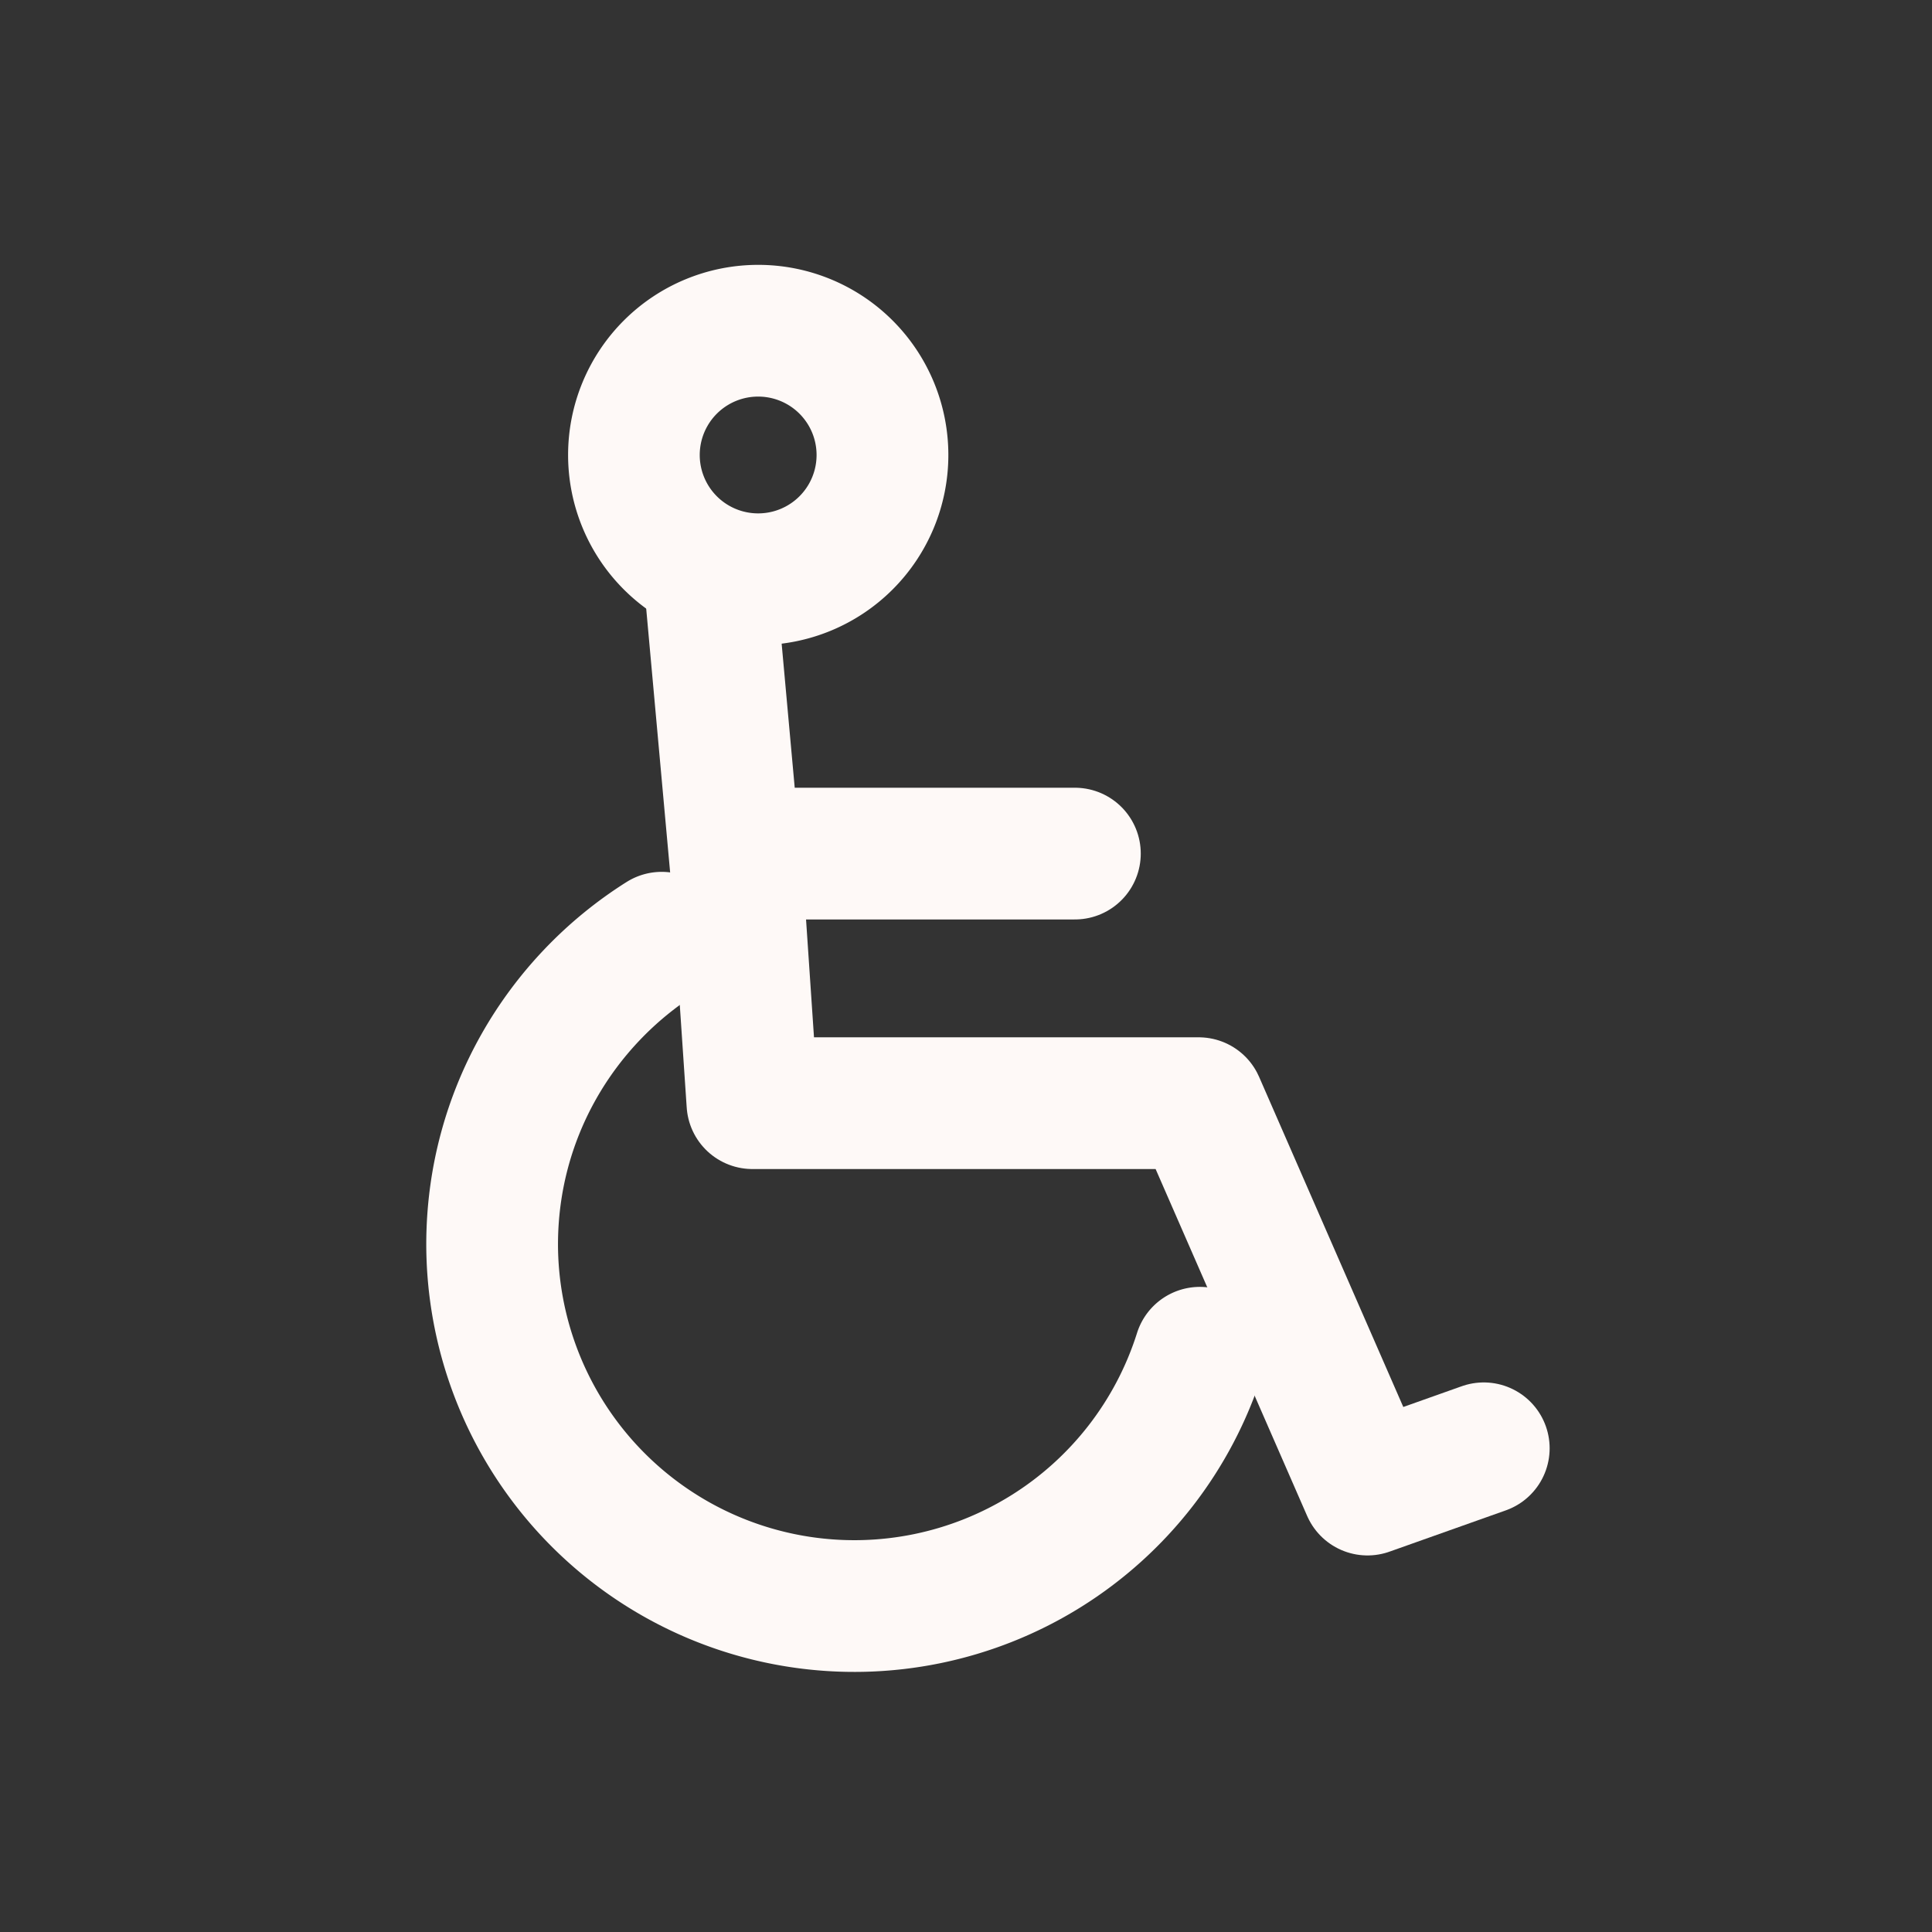 <svg width="22" height="22" xmlns="http://www.w3.org/2000/svg"><rect width="100%" height="100%" fill="#333333" stroke="none"/><g fill="none" fill-rule="evenodd"><path d="M0 0h22v22H0z"/><path d="M8.634 3.016a2.165 2.165 0 1 0 0 4.33 2.165 2.165 0 0 0 0-4.33m0 1.5a.665.665 0 1 1-.001 1.33.665.665 0 0 1 0-1.33" fill="#FEF9F7"/><path d="M13.663 15.404a4.125 4.125 0 0 1-8.059-1.233c0-1.472.772-2.763 1.931-3.493" stroke="#FEF9F7" stroke-width="1.5" stroke-linecap="round" stroke-linejoin="round"/><path stroke="#FEF9F7" stroke-width="1.5" stroke-linecap="round" stroke-linejoin="round" d="m8.098 6.782.312 3.438.158 2.342h5.082l1.922 4.4 1.324-.47M12.24 9.72H8.431"/></g></svg>
